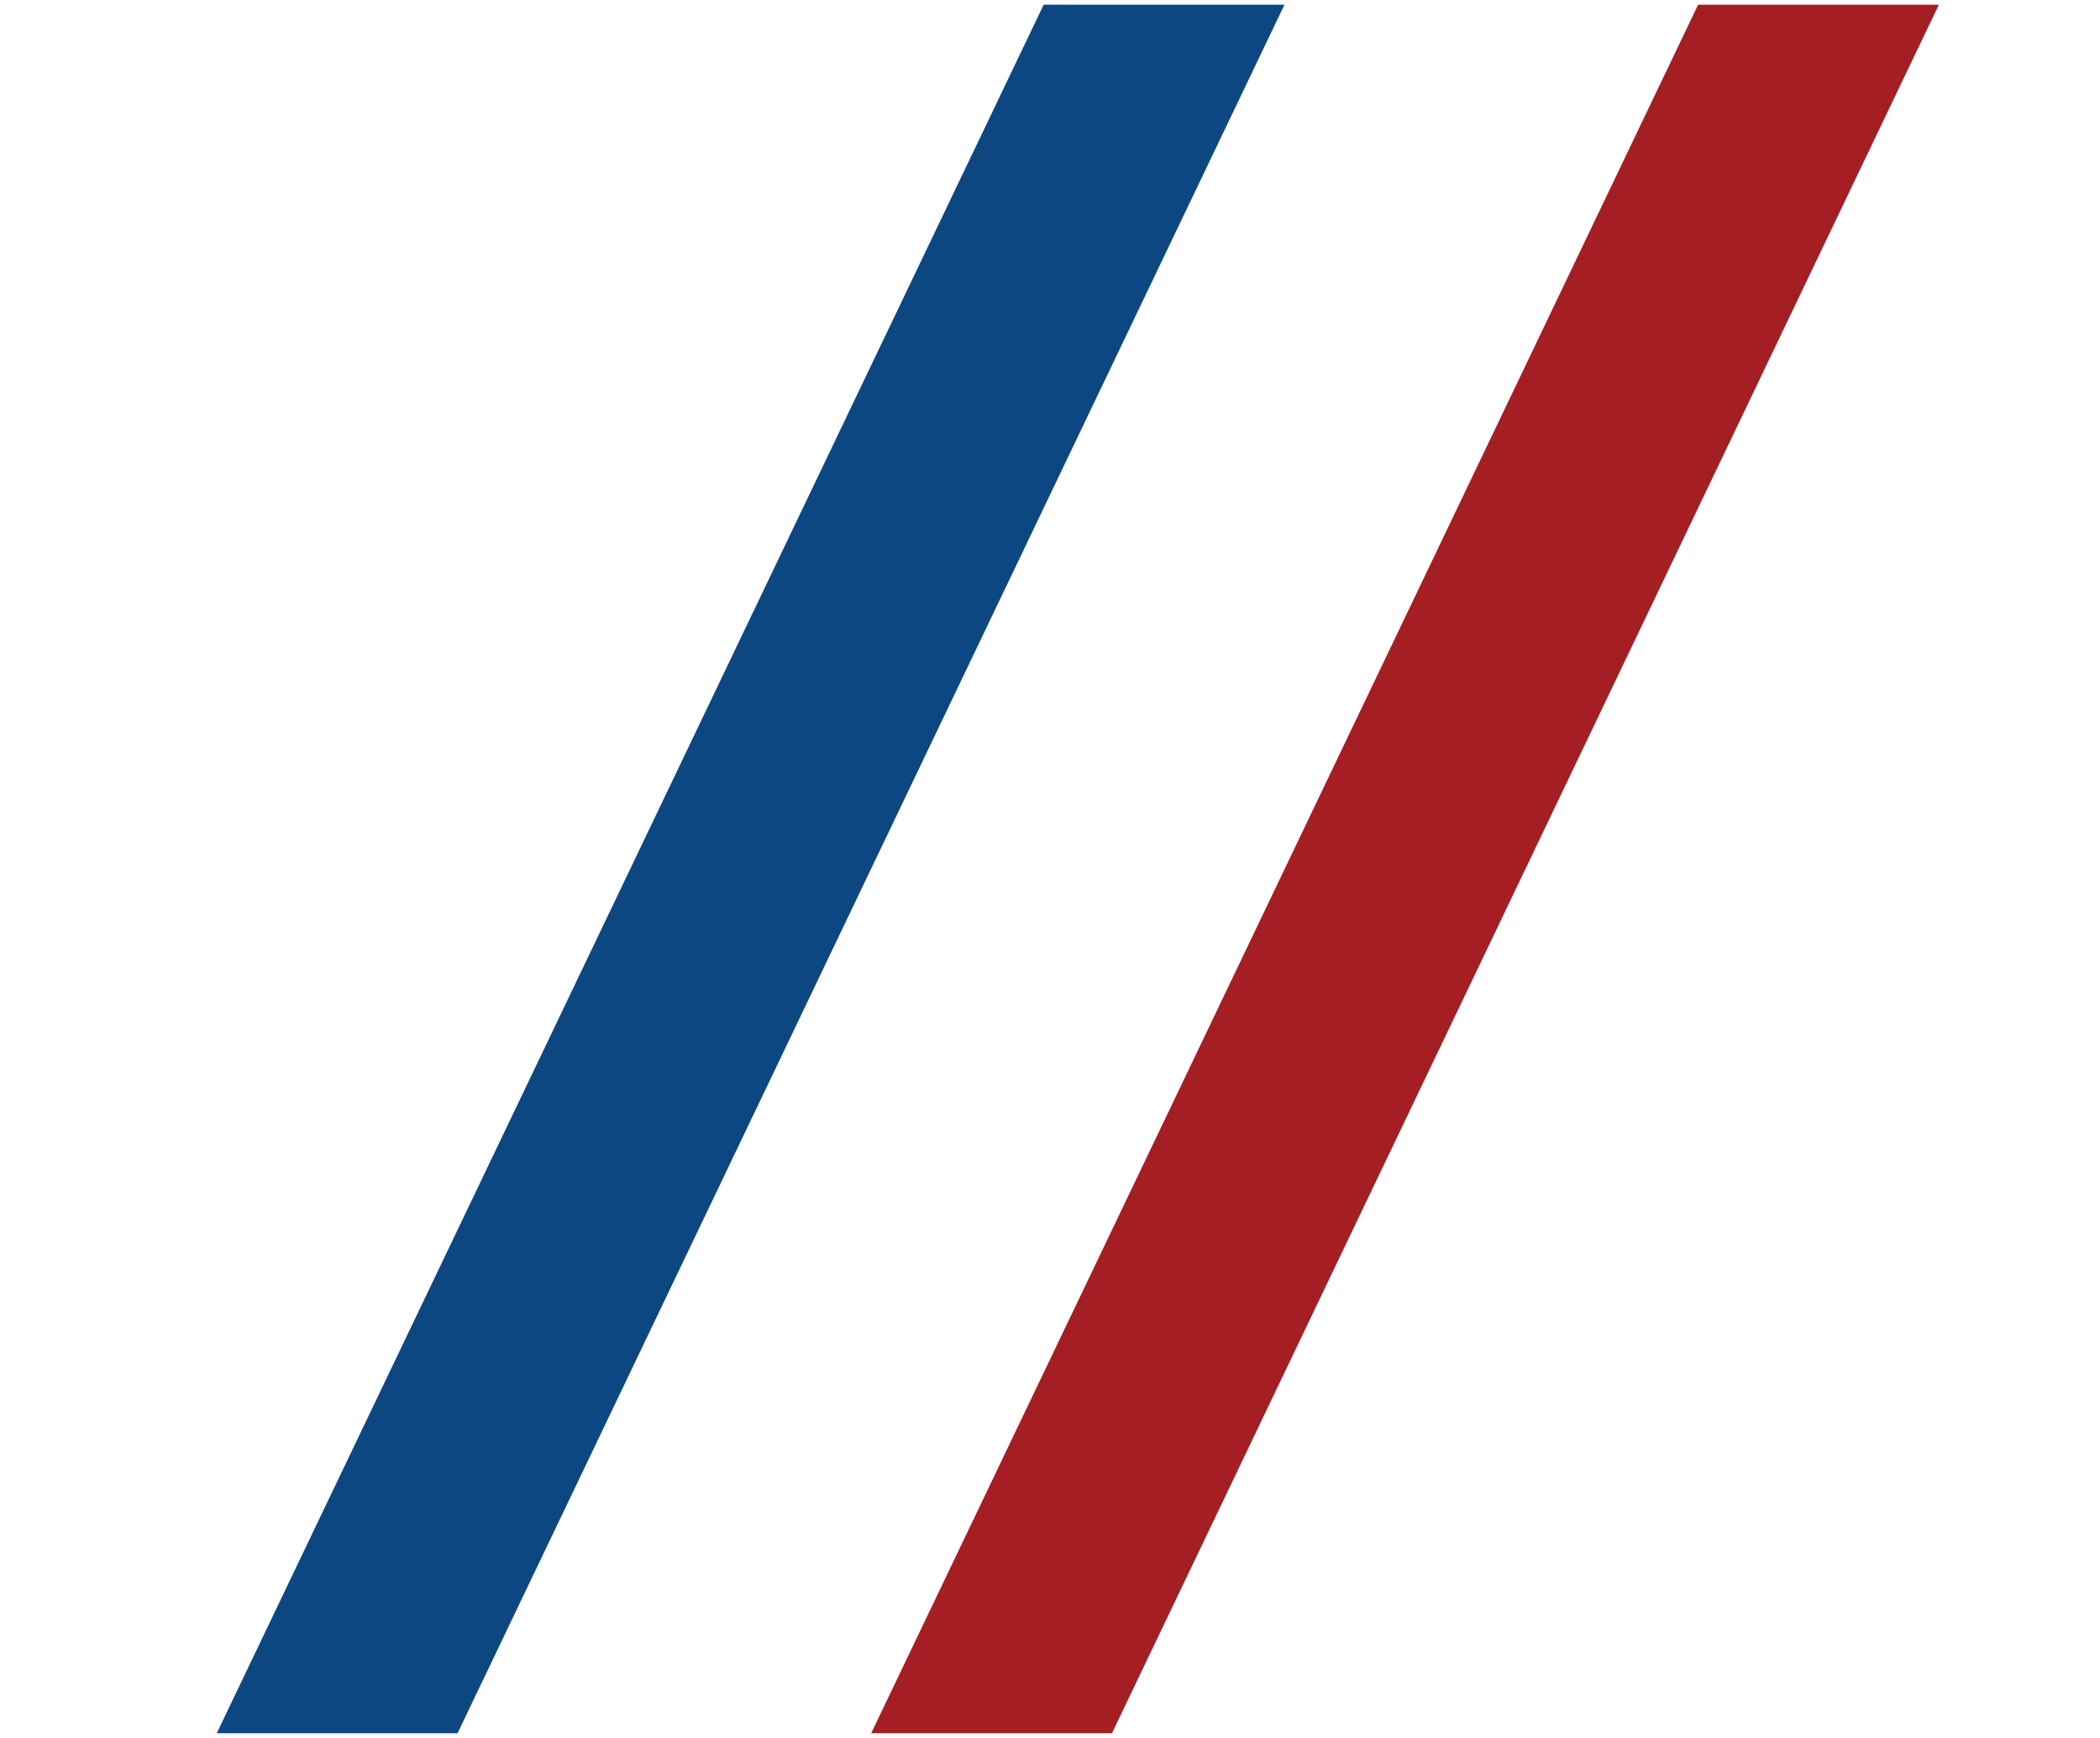 <svg xmlns="http://www.w3.org/2000/svg" width="58" height="48" viewBox="0 0 58 48" fill="none"><path d="M24.061 47.87L46.9 0.13H53.55L30.711 47.87H24.061Z" fill="#A41E24"></path><path d="M5.986 47.87L28.825 0.13H35.476L12.637 47.87H5.986Z" fill="#0D4782"></path></svg>
